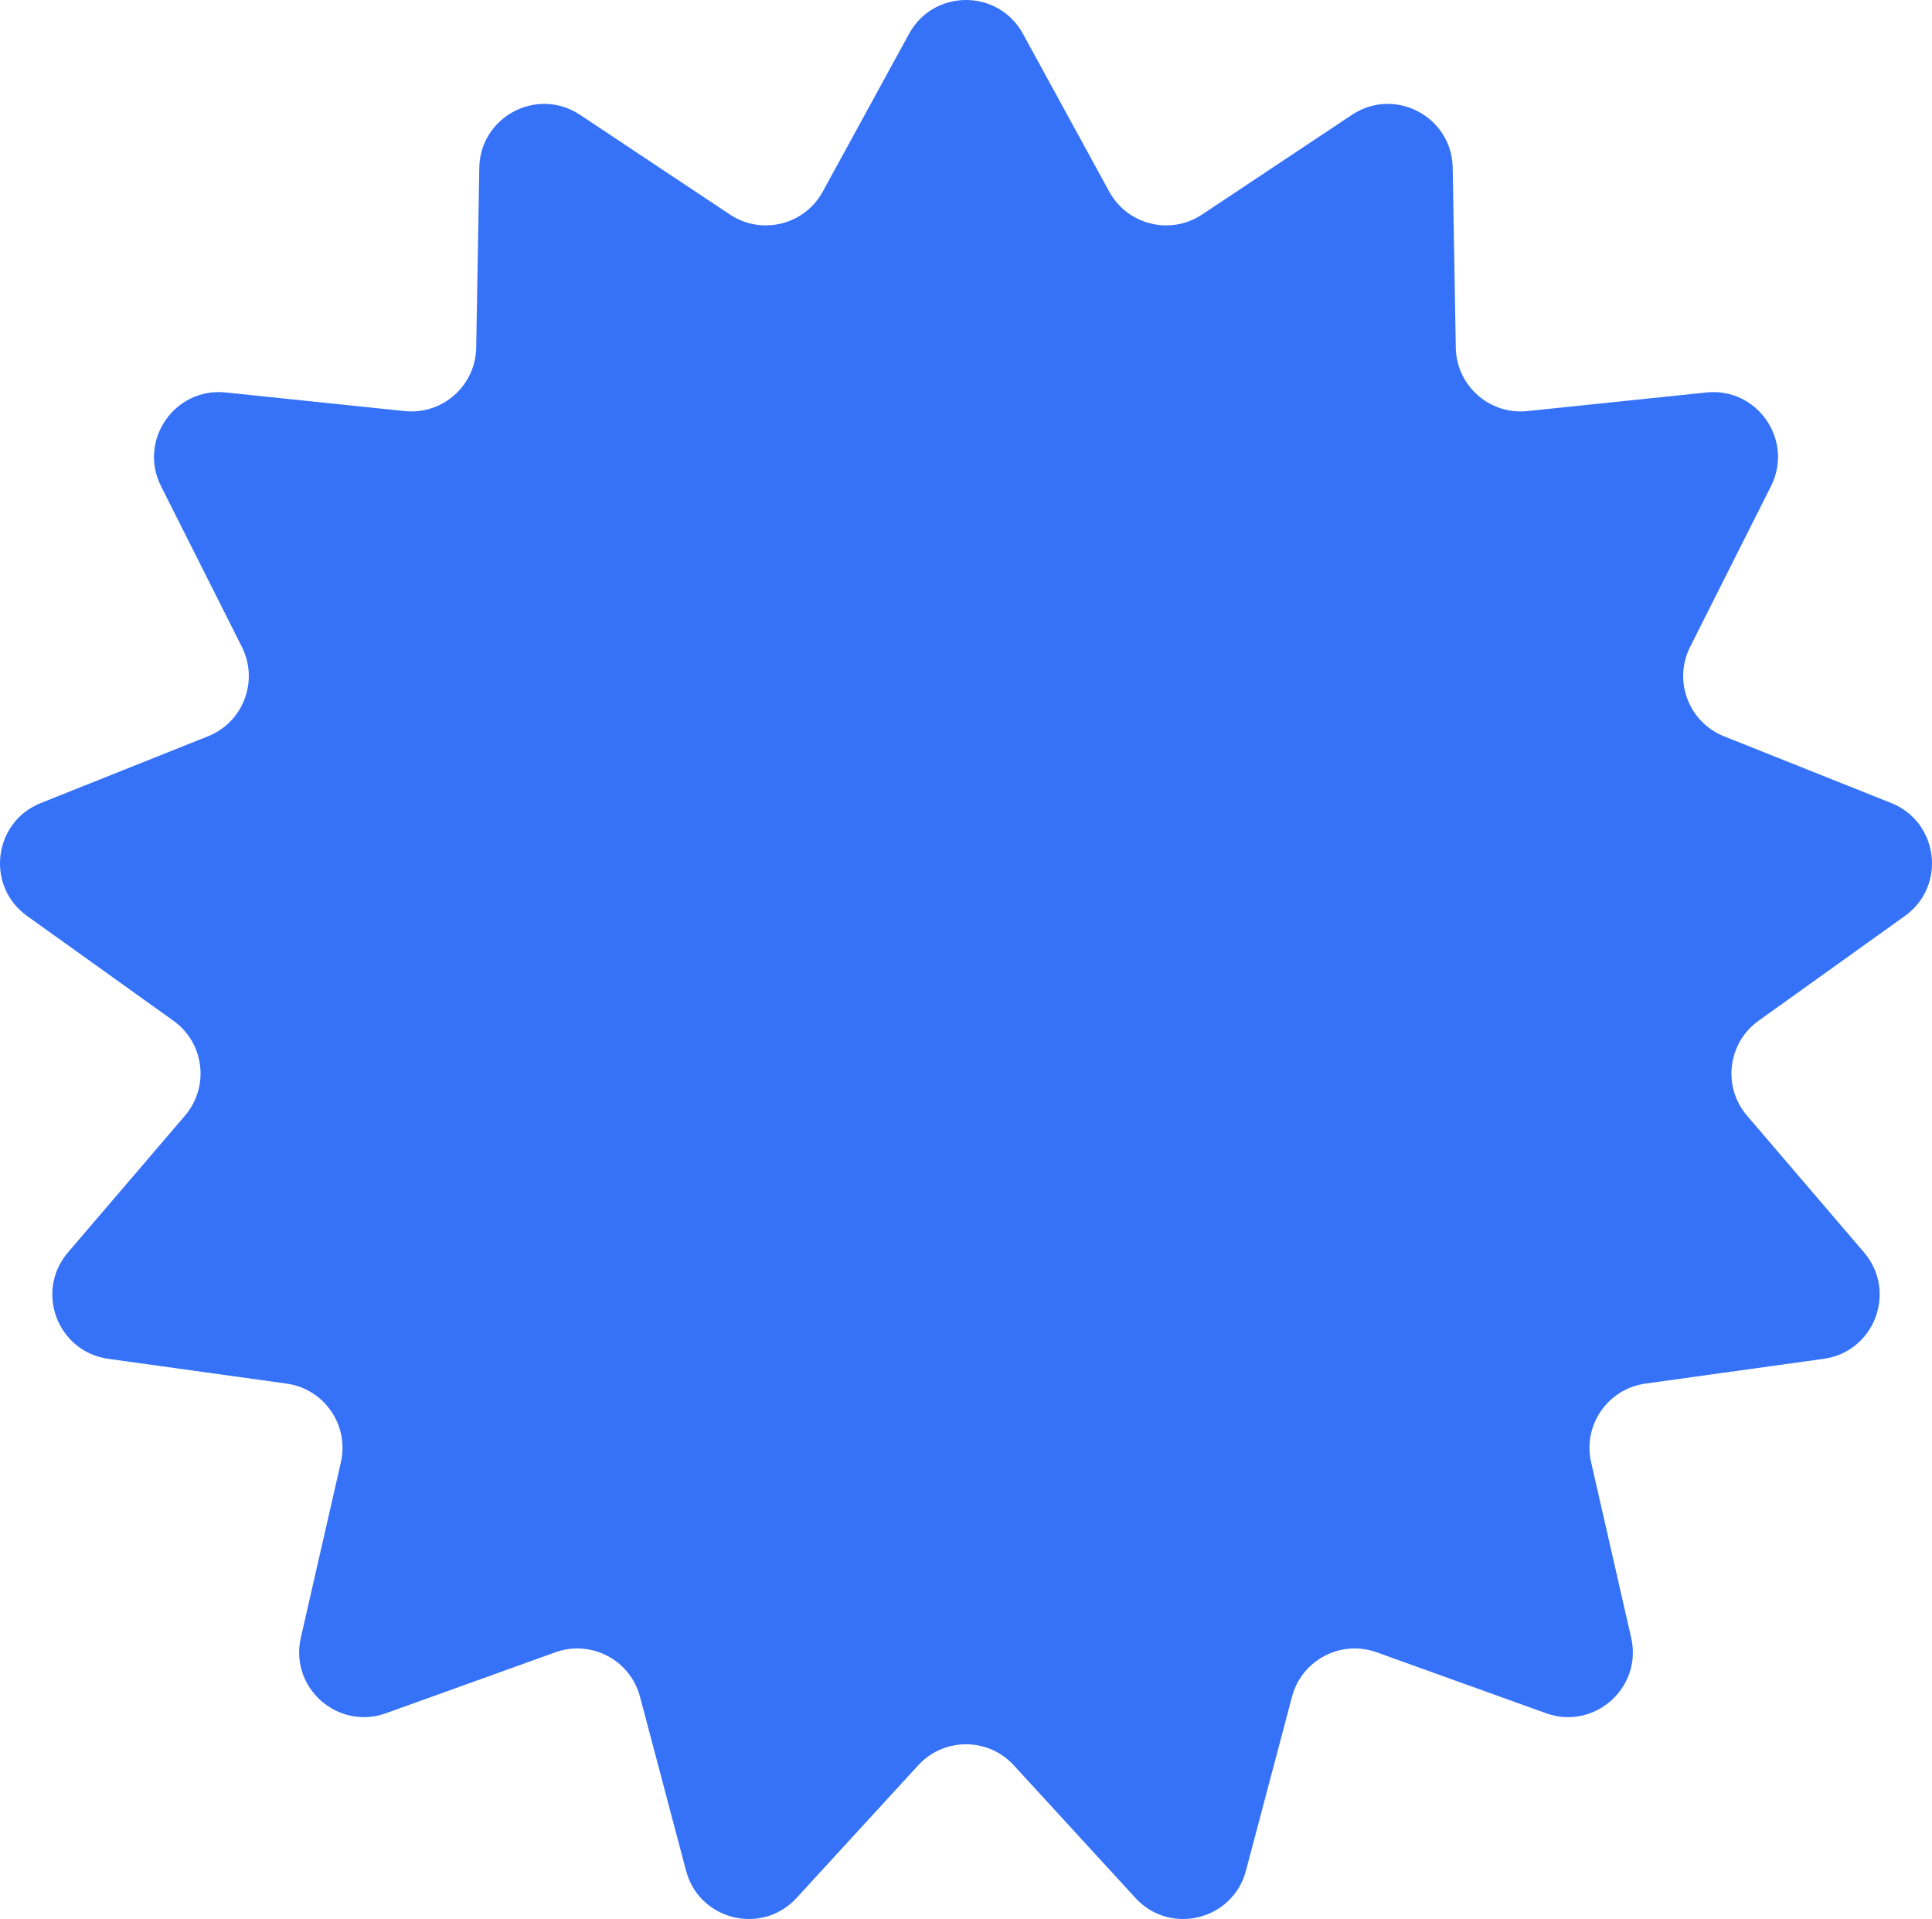 <?xml version="1.0" encoding="UTF-8"?> <svg xmlns="http://www.w3.org/2000/svg" width="2503" height="2486" viewBox="0 0 2503 2486" fill="none"><path d="M1177.78 43.701C1209.66 -14.568 1293.34 -14.568 1325.22 43.701L1437.11 248.257C1460.75 291.48 1516.34 305.181 1557.36 277.896L1751.5 148.769C1806.8 111.987 1880.9 150.879 1882.04 217.286L1886.05 450.409C1886.9 499.668 1929.76 537.632 1978.76 532.537L2210.67 508.42C2276.73 501.551 2324.27 570.425 2294.42 629.756L2189.63 838.041C2167.49 882.053 2187.79 935.583 2233.55 953.843L2450.1 1040.26C2511.79 1064.88 2521.88 1147.96 2467.87 1186.62L2278.3 1322.35C2238.24 1351.03 2231.34 1407.87 2263.37 1445.3L2414.95 1622.46C2458.13 1672.92 2428.46 1751.17 2362.67 1760.31L2131.73 1792.39C2082.93 1799.17 2050.41 1846.29 2061.38 1894.32L2113.27 2121.63C2128.05 2186.38 2065.41 2241.88 2002.92 2219.4L1783.52 2140.48C1737.16 2123.81 1686.47 2150.41 1673.85 2198.04L1614.17 2423.43C1597.17 2487.63 1515.91 2507.66 1471.02 2458.71L1313.43 2286.88C1280.13 2250.57 1222.87 2250.57 1189.57 2286.88L1031.98 2458.71C987.091 2507.66 905.834 2487.63 888.832 2423.43L829.146 2198.04C816.534 2150.41 765.841 2123.81 719.482 2140.48L500.085 2219.4C437.588 2241.88 374.947 2186.38 389.729 2121.63L441.623 1894.32C452.588 1846.29 420.066 1799.17 371.268 1792.39L140.328 1760.31C74.543 1751.17 44.867 1672.92 88.047 1622.46L239.633 1445.3C271.663 1407.87 264.762 1351.03 224.704 1322.35L35.127 1186.62C-18.875 1147.96 -8.788 1064.88 52.898 1040.26L269.449 953.843C315.207 935.583 335.508 882.053 313.367 838.042L208.583 629.756C178.734 570.425 226.274 501.551 292.335 508.42L524.242 532.537C573.245 537.632 616.097 499.668 616.945 450.409L620.958 217.286C622.101 150.879 696.203 111.987 751.504 148.769L945.641 277.896C986.662 305.181 1042.25 291.48 1065.89 248.257L1177.78 43.701Z" fill="#3572F8"></path></svg> 